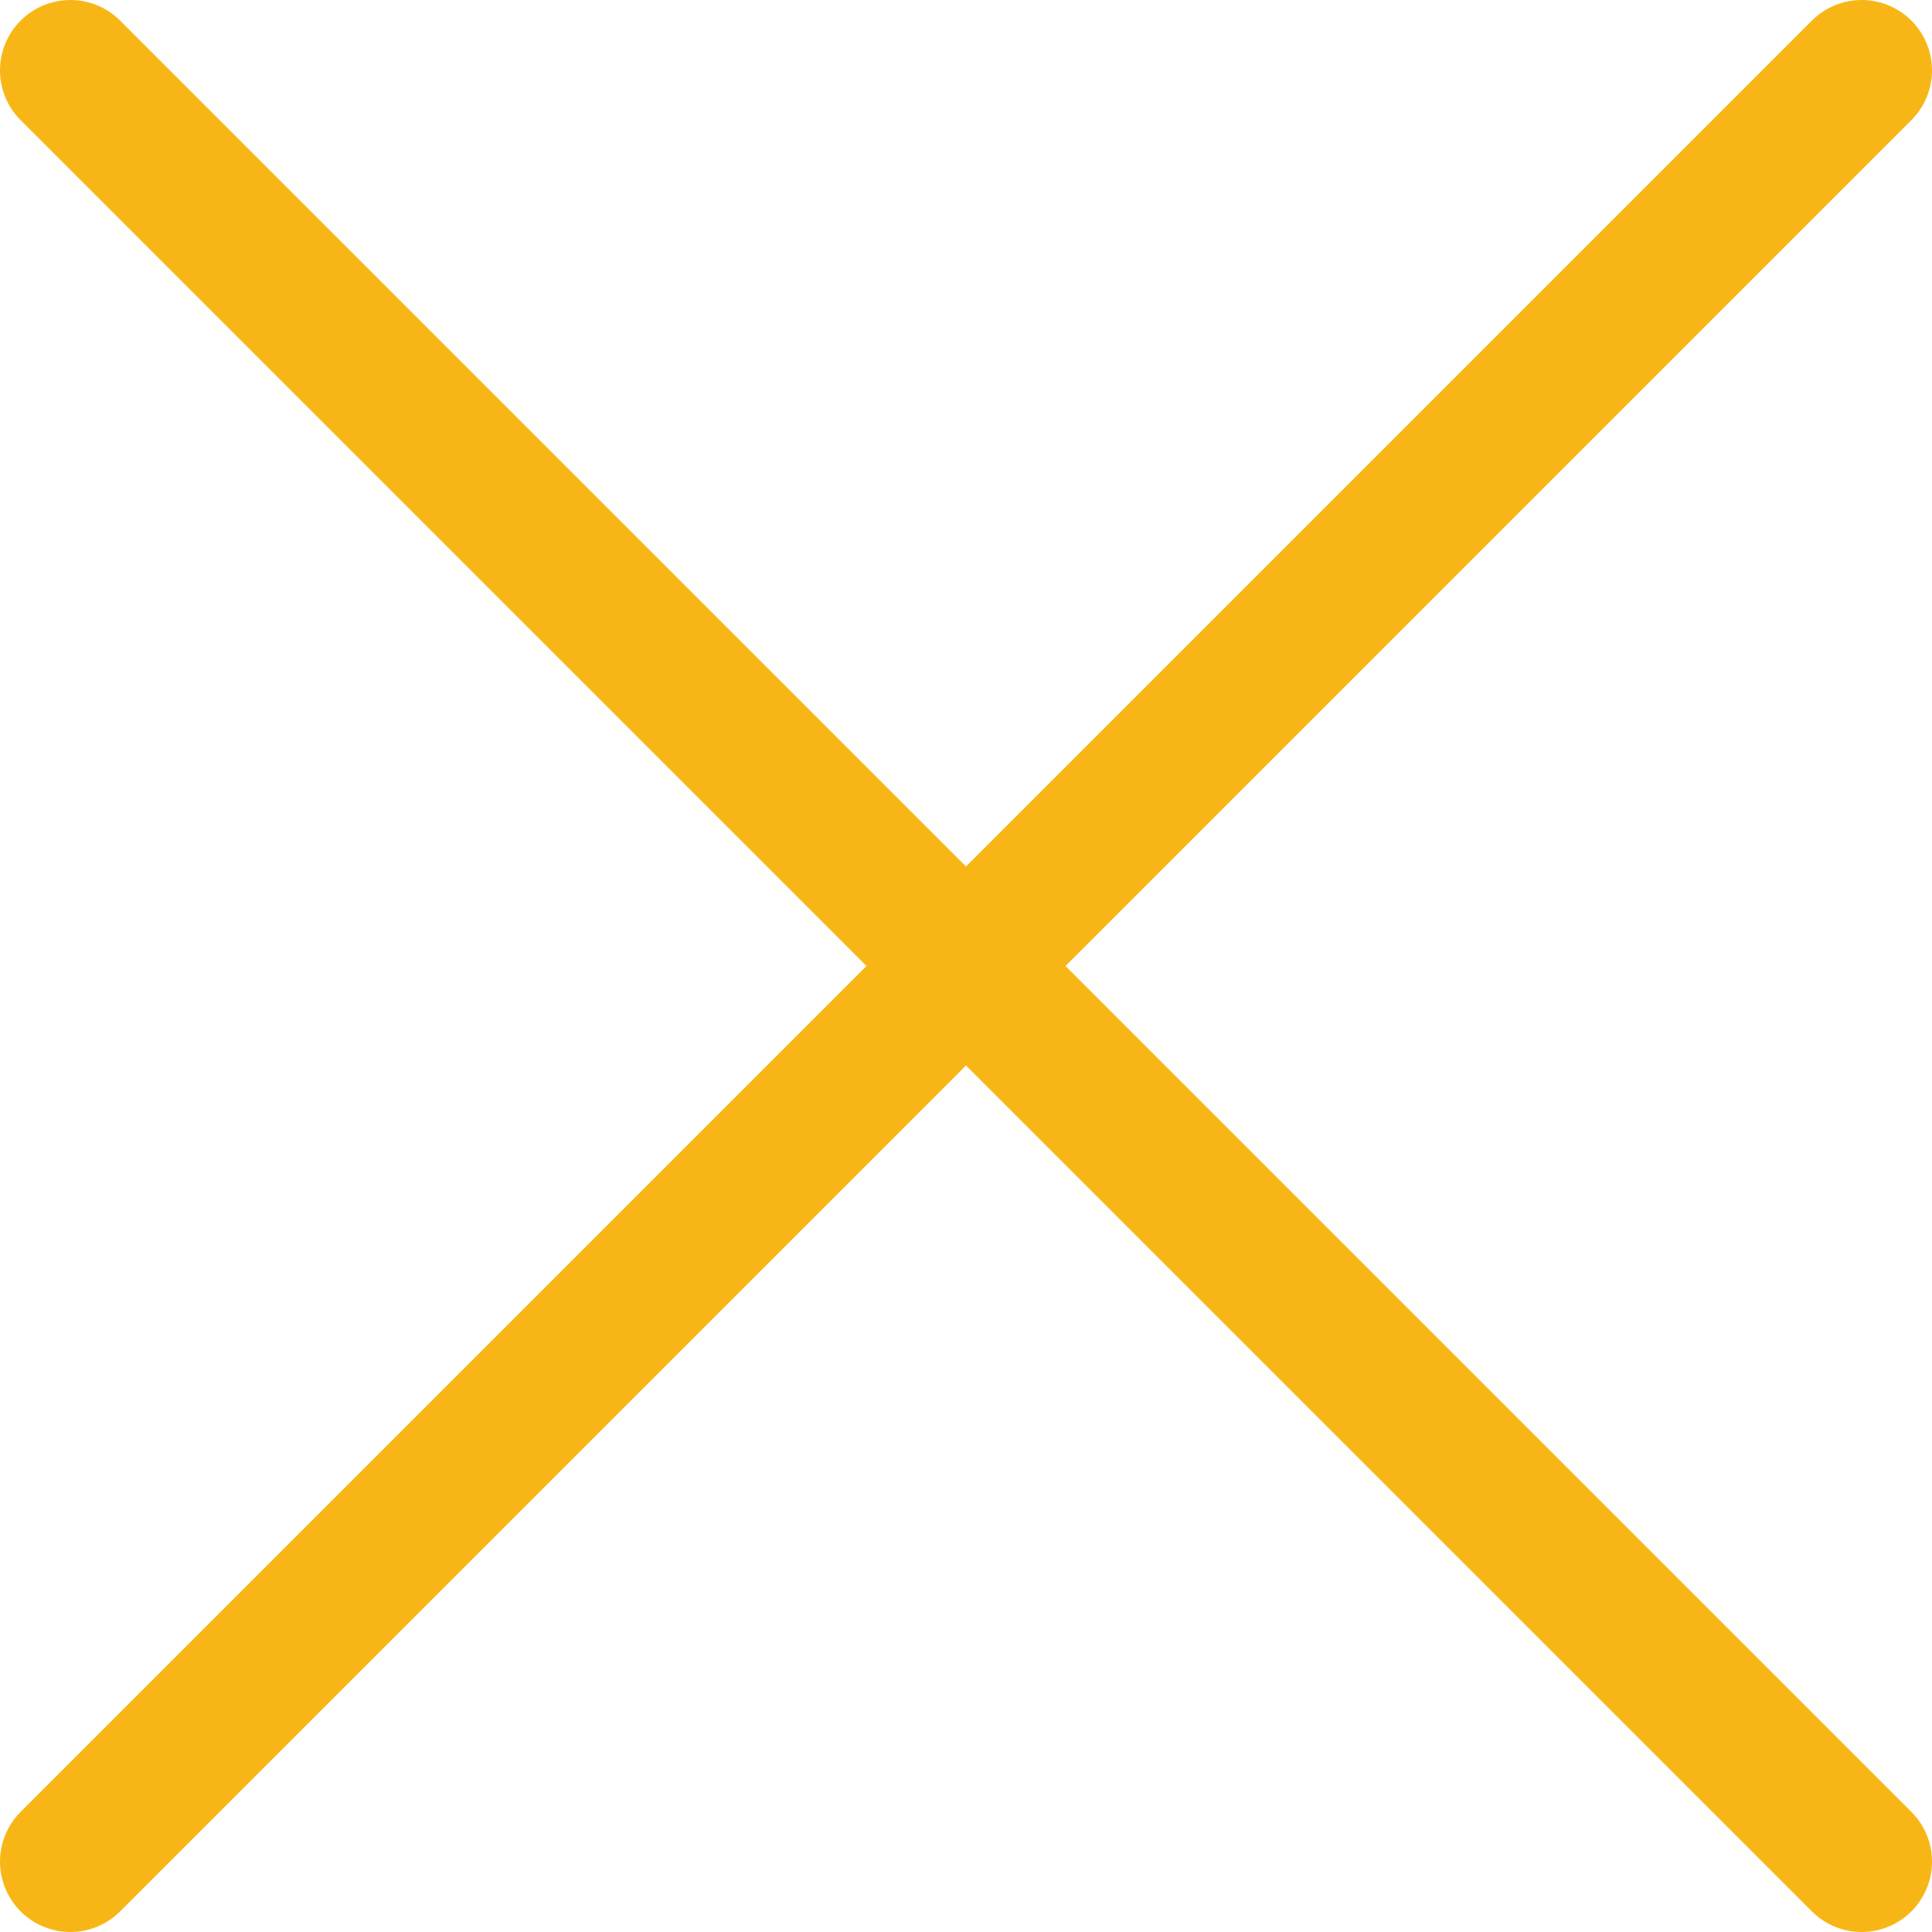 <svg xmlns="http://www.w3.org/2000/svg" viewBox="0 0 41.18 41.18"><defs><style>.cls-1{fill:none;stroke:#f8b616;stroke-linecap:round;stroke-miterlimit:10;stroke-width:3px;}</style></defs><g id="レイヤー_2" data-name="レイヤー 2"><g id="パティシエを目指す"><line class="cls-1" x1="1.5" y1="1.5" x2="39.68" y2="39.68"/><line class="cls-1" x1="39.68" y1="1.5" x2="1.5" y2="39.68"/></g></g></svg>